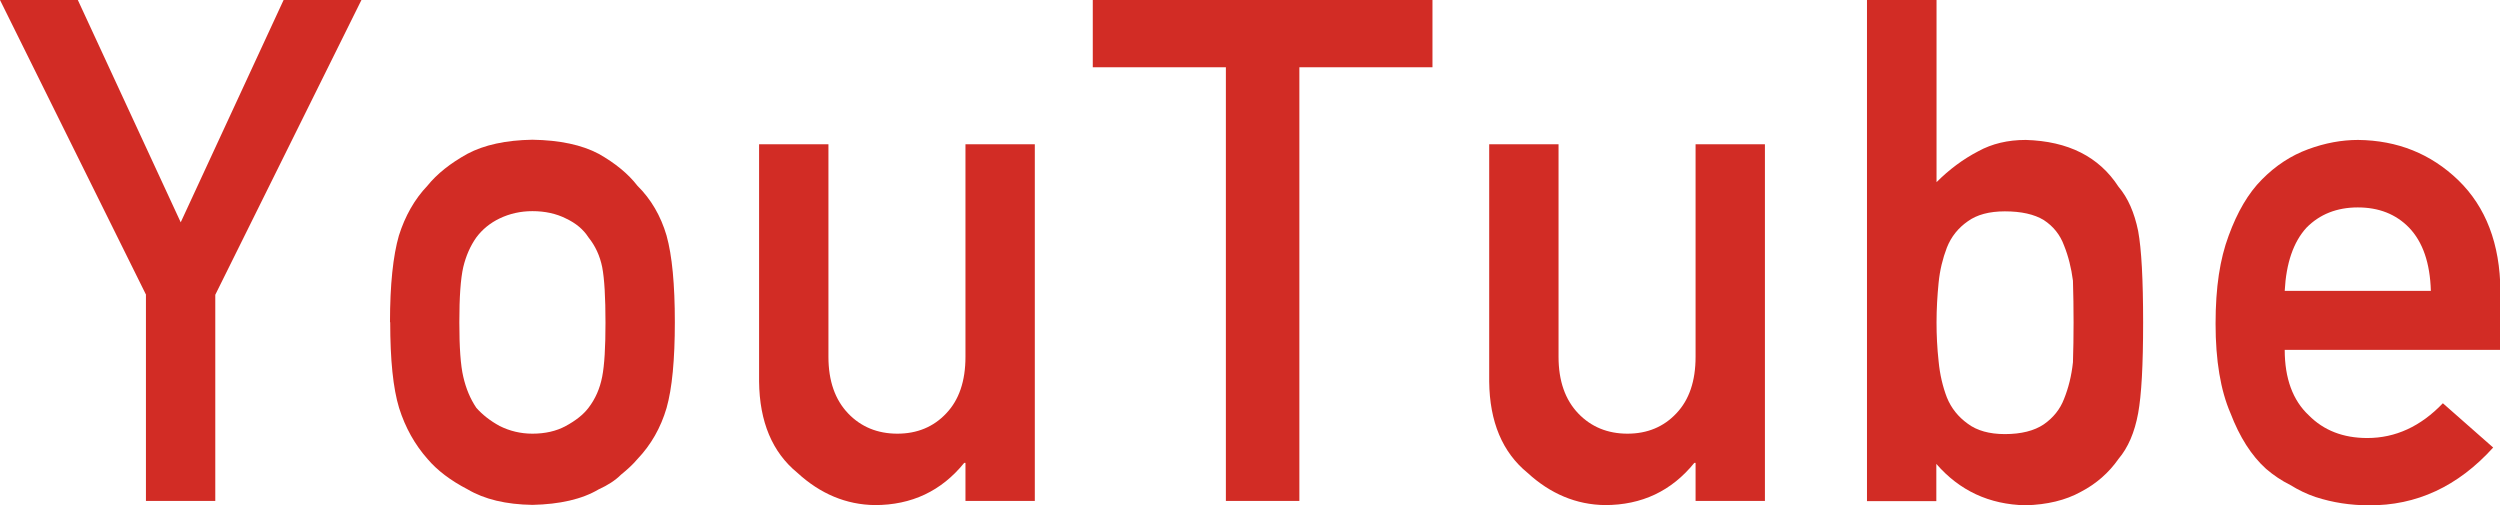 <svg viewBox="0 0 120.77 24.4" xmlns="http://www.w3.org/2000/svg"><g fill="#d22c25"><path d="m7.06 14.25-7.06-14.25h3.76l4.97 10.74 4.97-10.74h3.76l-7.06 14.24v9.96h-3.35v-9.96z"/><path d="m18.84 15.57c0-1.82.15-3.22.43-4.19.3-.95.76-1.76 1.38-2.41.46-.57 1.1-1.08 1.93-1.54.81-.43 1.86-.66 3.14-.68 1.32.02 2.39.25 3.2.68.8.45 1.43.97 1.87 1.54.66.65 1.13 1.46 1.41 2.41.27.97.4 2.37.4 4.18s-.13 3.2-.4 4.15c-.28.95-.75 1.78-1.41 2.47-.21.25-.48.5-.79.75-.28.28-.64.51-1.08.71-.81.48-1.88.72-3.2.75-1.28-.02-2.32-.27-3.13-.75-.83-.43-1.47-.92-1.93-1.46-.62-.7-1.08-1.52-1.38-2.47-.29-.95-.43-2.33-.43-4.15zm10.41.03c0-1.23-.05-2.13-.16-2.7-.11-.54-.33-1.02-.66-1.43-.25-.39-.61-.69-1.1-.92-.46-.23-1-.35-1.61-.35-.57 0-1.1.12-1.58.35-.46.22-.84.53-1.13.92-.29.41-.5.89-.63 1.43-.13.57-.19 1.46-.19 2.67s.06 2.08.19 2.63c.13.57.34 1.07.63 1.5.29.33.67.63 1.13.88.48.24 1.01.37 1.58.37.61 0 1.15-.12 1.61-.37.48-.26.85-.55 1.1-.88.33-.43.55-.93.66-1.5.11-.56.16-1.42.16-2.6z"/><path d="m36.67 6.97h3.35v10.27c0 1.16.32 2.07.95 2.73.62.65 1.42.98 2.38.98s1.75-.33 2.36-.98c.62-.65.93-1.56.93-2.73v-10.27h3.35v17.23h-3.35v-1.84h-.06c-1.1 1.36-2.54 2.04-4.32 2.04-1.38-.02-2.63-.54-3.74-1.56-1.21-.99-1.83-2.46-1.85-4.41z"/><path d="m59.22 3.25h-6.43v-3.25h16.41v3.25h-6.43v20.95h-3.55z"/><path d="m71.94 6.97h3.35v10.27c0 1.16.32 2.07.95 2.73.62.65 1.42.98 2.38.98s1.75-.33 2.36-.98c.62-.65.93-1.56.93-2.73v-10.27h3.35v17.23h-3.35v-1.84h-.06c-1.1 1.36-2.54 2.04-4.32 2.04-1.38-.02-2.63-.54-3.74-1.56-1.21-.99-1.83-2.46-1.85-4.41z"/><path d="m90.2 0h3.35v8.8c.61-.61 1.28-1.11 2.01-1.49.67-.37 1.44-.55 2.3-.55 2.05.06 3.54.81 4.48 2.26.46.54.77 1.26.95 2.14.16.87.24 2.35.24 4.42s-.08 3.5-.24 4.38c-.17.93-.49 1.67-.95 2.21-.46.66-1.07 1.2-1.82 1.59-.74.41-1.63.62-2.67.65-1.76-.04-3.19-.71-4.31-2v1.8h-3.35v-24.21zm6.65 10.21c-.75 0-1.35.16-1.79.48-.46.32-.8.74-1.01 1.27-.2.52-.34 1.09-.4 1.7s-.1 1.25-.1 1.92c0 .61.03 1.23.1 1.87.06.64.2 1.23.4 1.75.21.52.55.94 1.01 1.27.44.33 1.04.5 1.79.5.79 0 1.42-.16 1.88-.47.46-.32.79-.73.98-1.23.21-.52.36-1.11.43-1.77.02-.62.03-1.26.03-1.92 0-.69-.01-1.36-.03-2.02-.08-.61-.22-1.18-.43-1.7-.19-.52-.52-.93-.98-1.23-.46-.28-1.09-.42-1.88-.42z"/><path d="m110.37 16.9c0 1.38.39 2.44 1.16 3.16.72.73 1.66 1.1 2.83 1.1 1.36 0 2.58-.56 3.65-1.68l2.43 2.14c-1.7 1.88-3.71 2.81-6.01 2.79-.88 0-1.74-.13-2.57-.4-.42-.14-.83-.34-1.22-.58-.42-.21-.81-.47-1.17-.78-.71-.64-1.28-1.54-1.72-2.69-.48-1.11-.72-2.55-.72-4.32s.21-3.12.63-4.25c.42-1.15.95-2.06 1.61-2.72.66-.67 1.41-1.16 2.23-1.46.81-.3 1.62-.45 2.41-.45 1.91.02 3.52.67 4.84 1.94 1.34 1.3 2.02 3.08 2.04 5.35v2.85h-10.41zm7.06-2.85c-.04-1.35-.39-2.36-1.05-3.05-.64-.66-1.47-.98-2.48-.98s-1.84.33-2.48.98c-.63.69-.98 1.71-1.05 3.05z"/></g></svg>